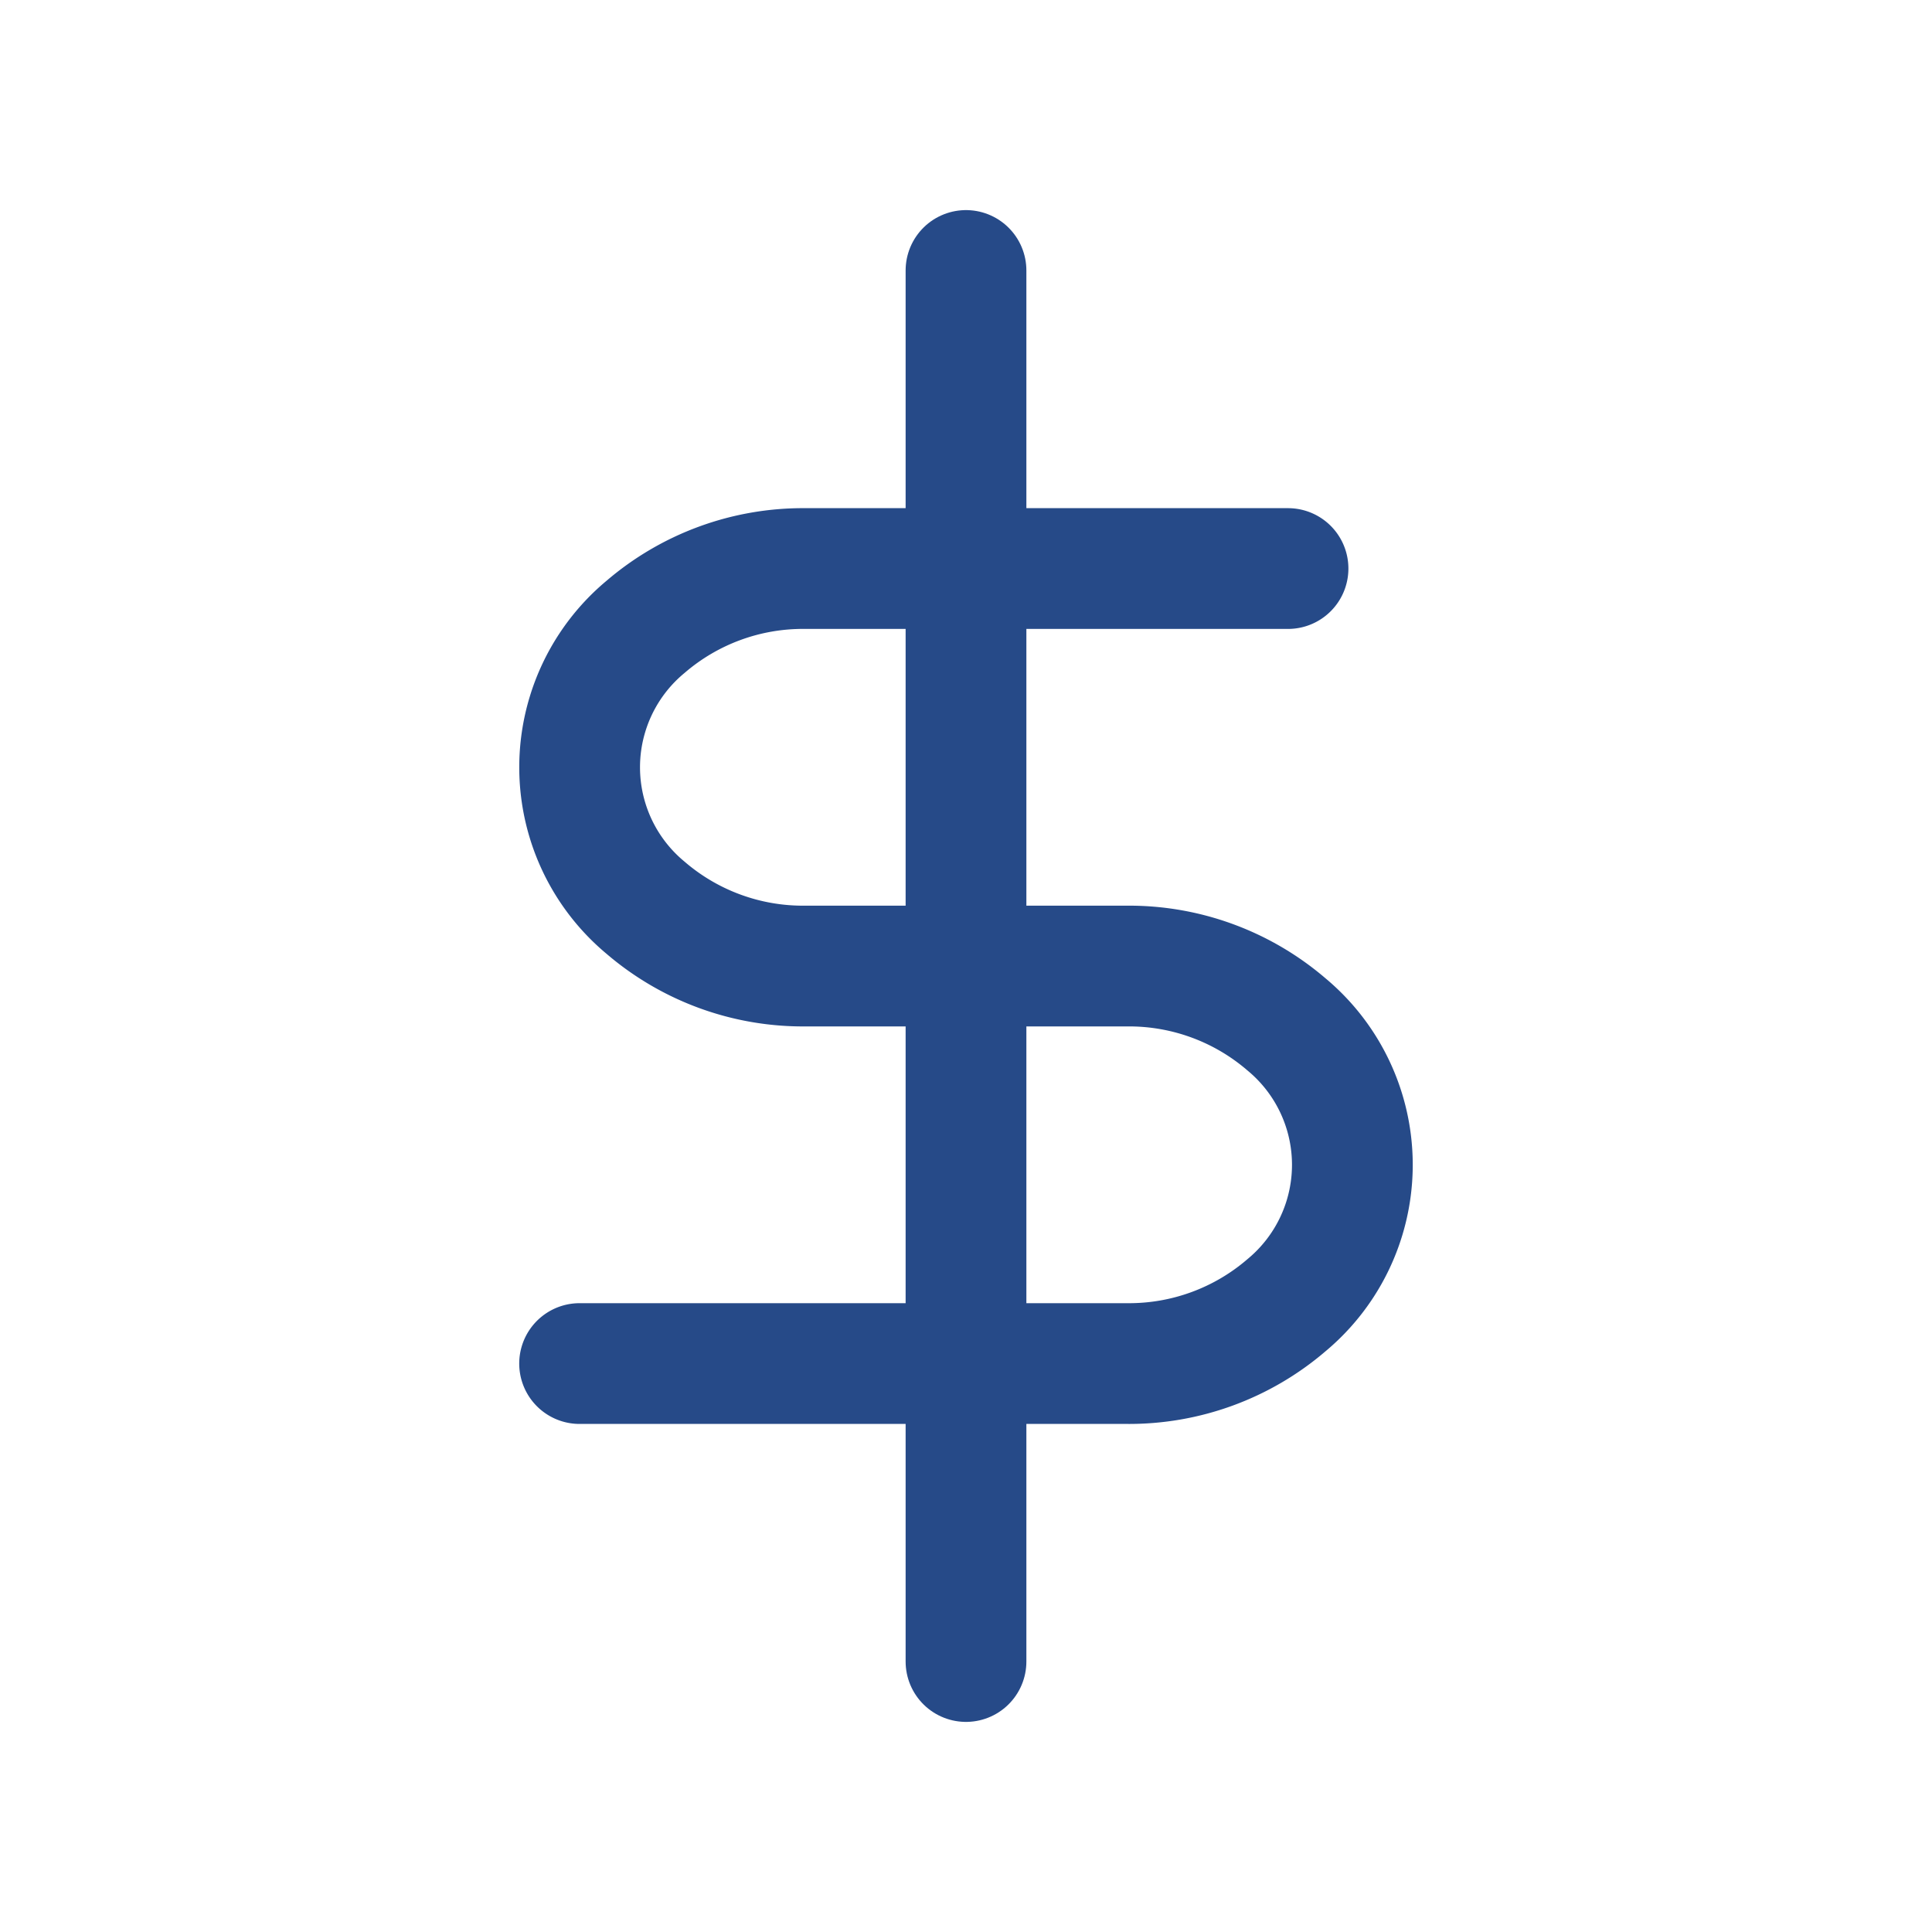 <svg id="icoMoney" xmlns="http://www.w3.org/2000/svg" width="40" height="40" viewBox="0 0 40 40">
  <g id="Group_14804" data-name="Group 14804" transform="translate(-90 -169.4)">
    <path id="Path_10655" data-name="Path 10655" d="M107,175v28.8" transform="translate(3)" fill="none" stroke="#264a88" stroke-linecap="round" stroke-linejoin="round" stroke-width="2.5"/>
    <path id="Path_10656" data-name="Path 10656" d="M116.667,178h-10a5,5,0,0,0-3.3,1.206,3.78,3.78,0,0,0,0,5.818,5,5,0,0,0,3.3,1.206h6.666a5,5,0,0,1,3.3,1.206,3.78,3.78,0,0,1,0,5.818,5,5,0,0,1-3.3,1.206H102" transform="translate(0 3.171)" fill="none" stroke="#264a88" stroke-linecap="round" stroke-linejoin="round" stroke-width="2.5"/>
  </g>
  <rect id="Rectangle_6700" data-name="Rectangle 6700" width="40" height="40" fill="none" opacity="0.314"/>
</svg>
